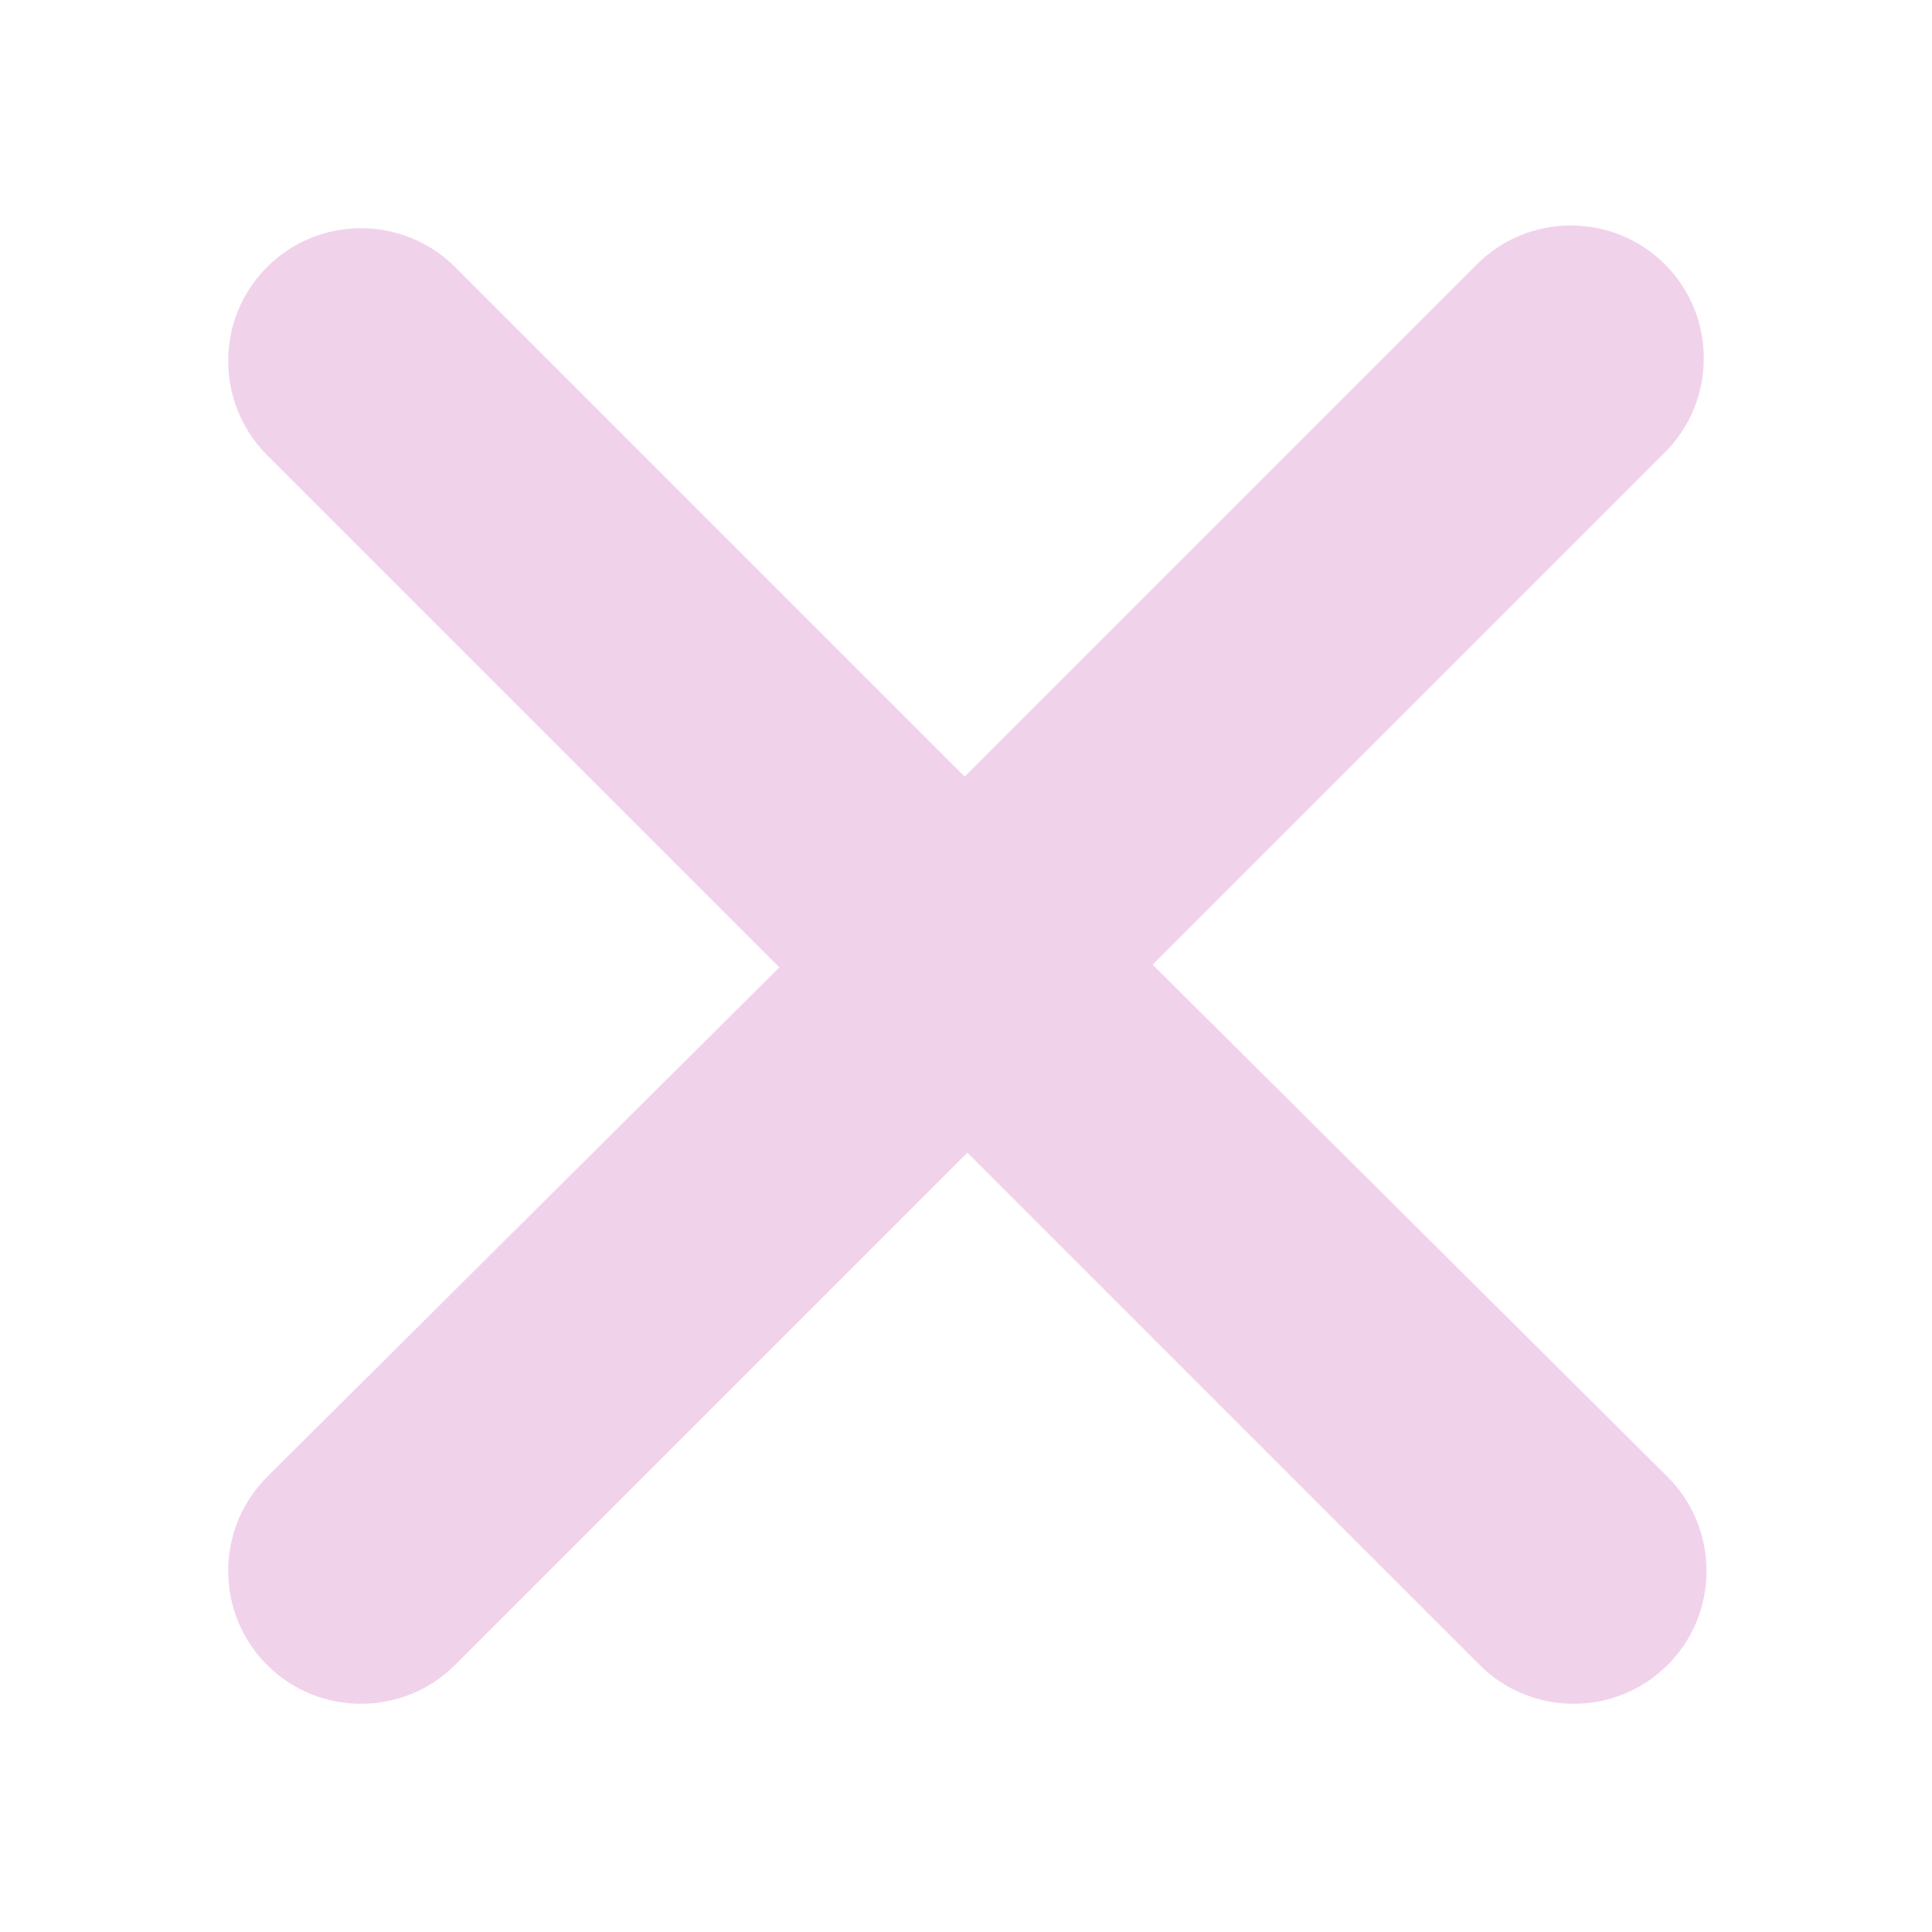 <?xml version="1.0" encoding="utf-8"?>
<!-- Generator: Adobe Illustrator 28.0.0, SVG Export Plug-In . SVG Version: 6.00 Build 0)  -->
<svg version="1.1" id="Calque_1" xmlns="http://www.w3.org/2000/svg" xmlns:xlink="http://www.w3.org/1999/xlink" x="0px" y="0px"
	 viewBox="0 0 70.9 70.9" style="enable-background:new 0 0 70.9 70.9;" xml:space="preserve">
<style type="text/css">
	.st0{fill:#f1d2eb;}
</style>
<path class="st0" d="M42.3,35.4l18.8-18.8c1.9-1.9,1.9-5,0-6.9c-1.9-1.9-5-1.9-6.9,0L35.4,28.5L16.7,9.8c-1.9-1.9-5-1.9-6.9,0
	c-1.9,1.9-1.9,5,0,6.9l18.8,18.8L9.8,54.2c-1.9,1.9-1.9,5,0,6.9c1.9,1.9,5,1.9,6.9,0l18.8-18.8l18.8,18.8c1.9,1.9,5,1.9,6.9,0
	c1.9-1.9,1.9-5,0-6.9L42.3,35.4z"/>
</svg>
